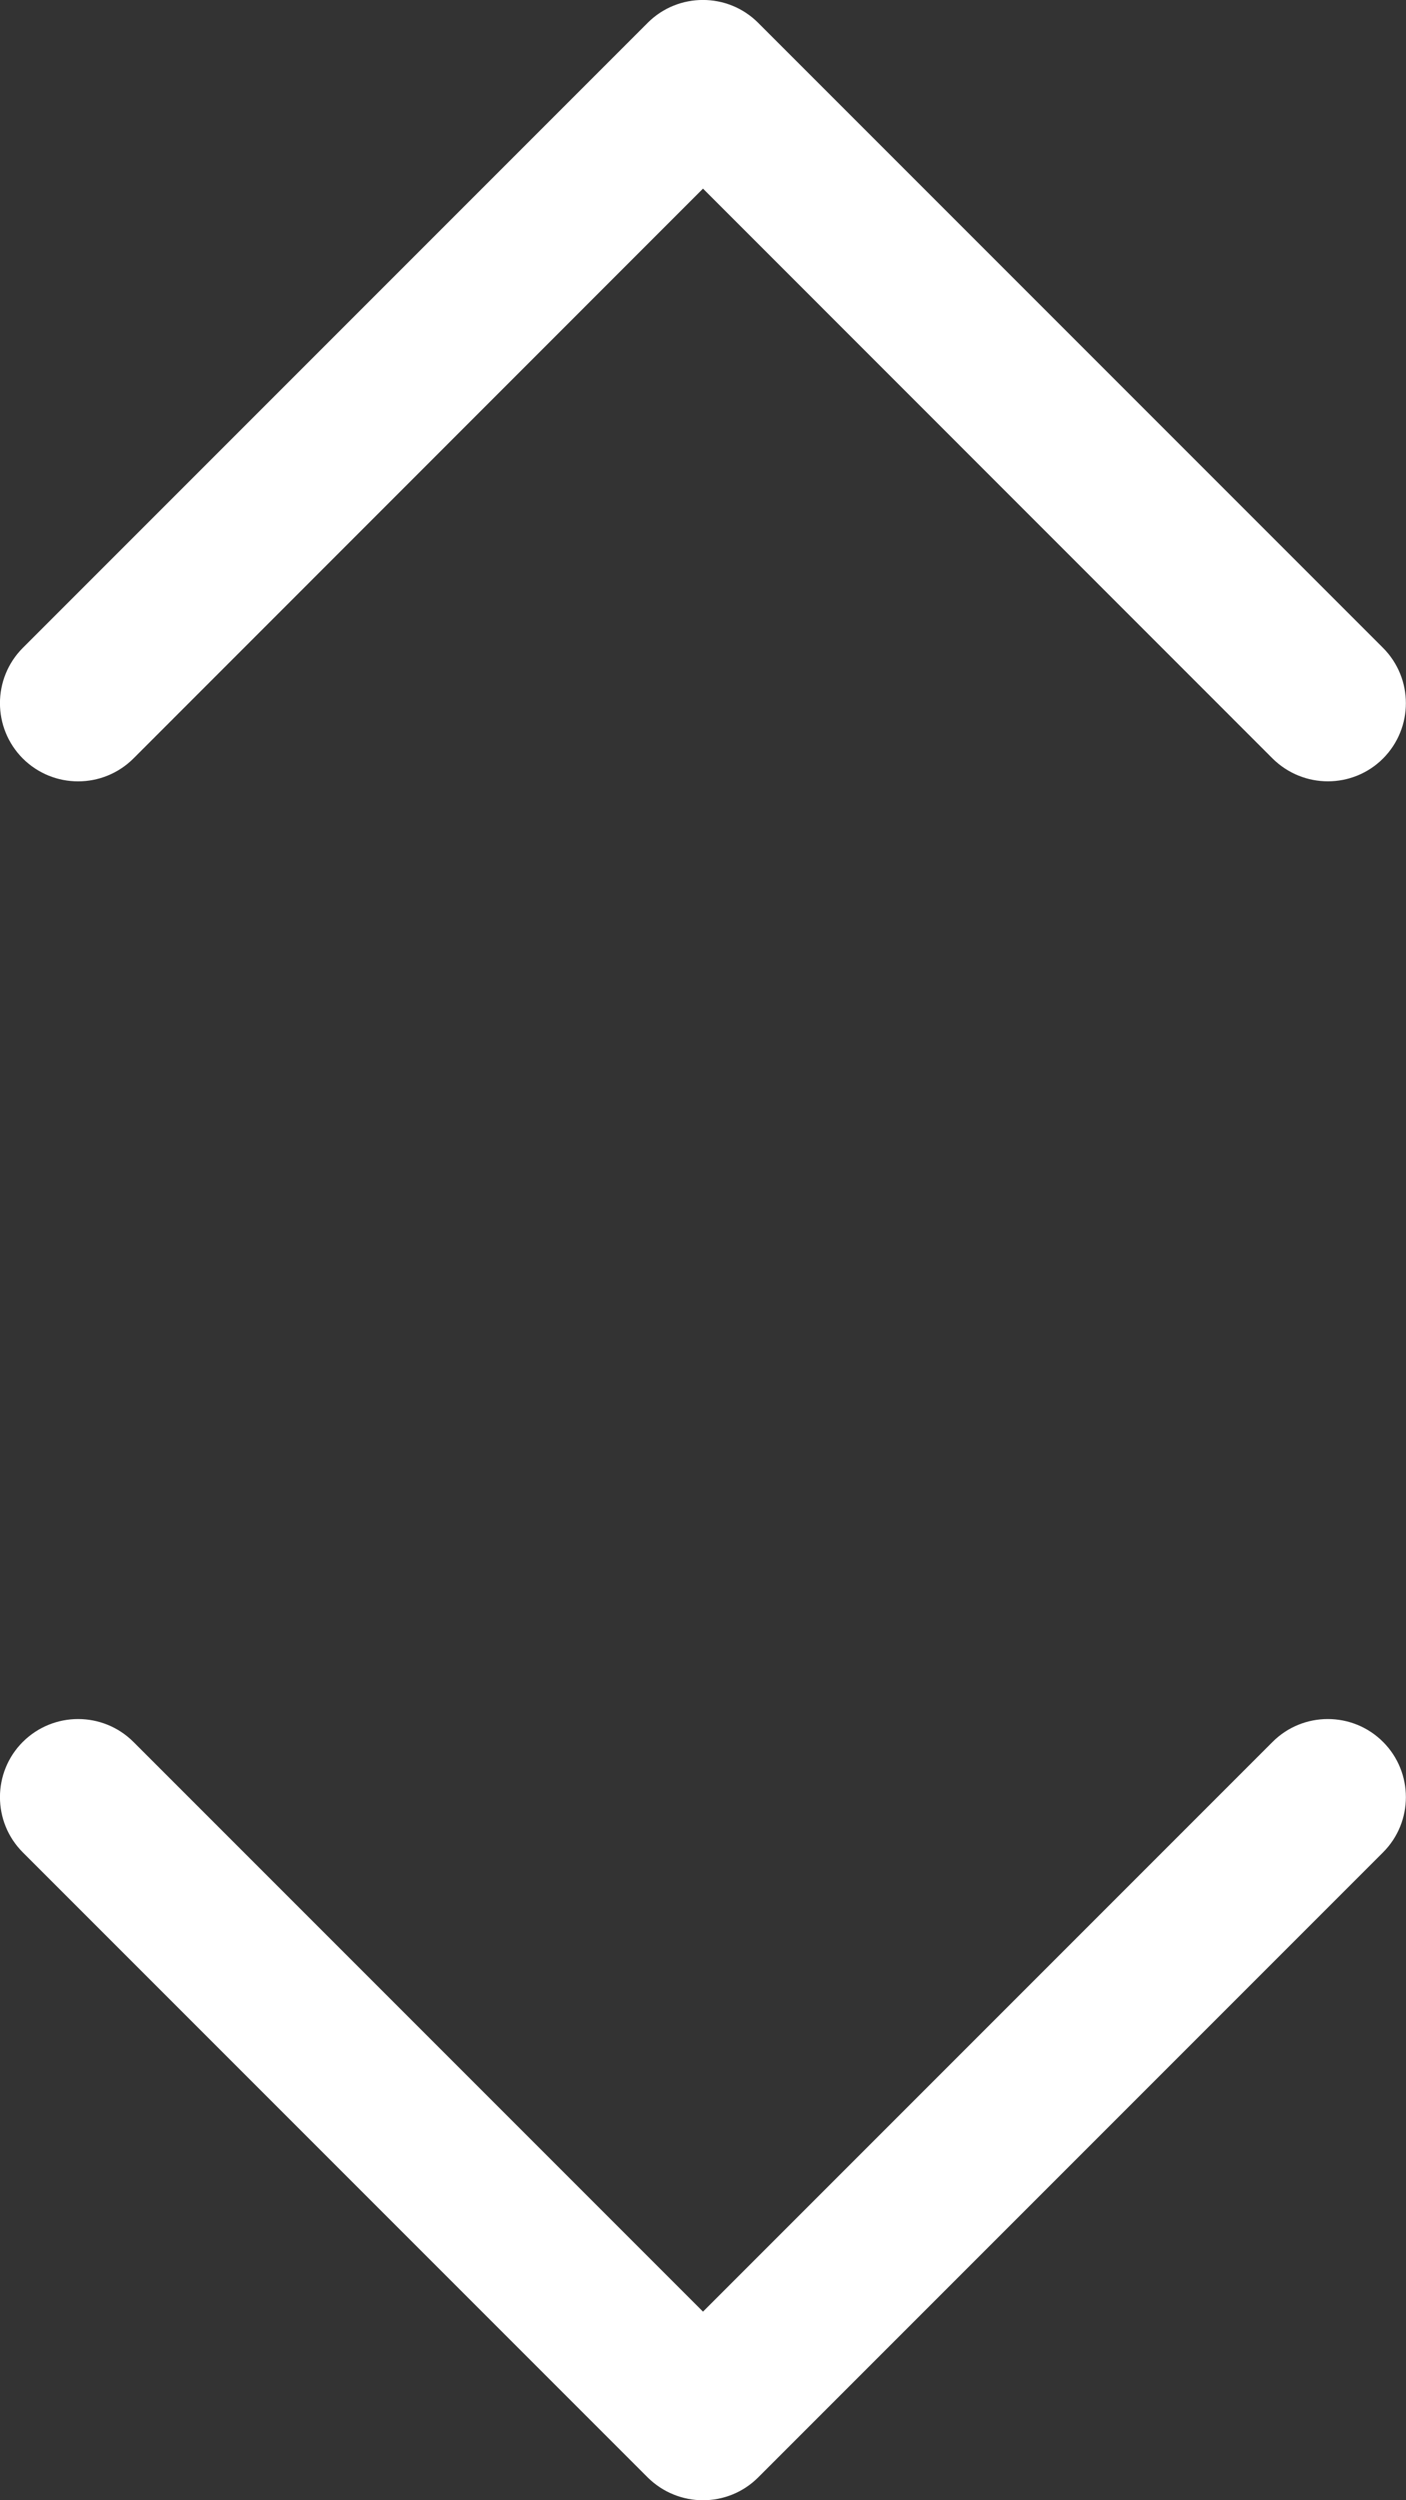 <?xml version="1.0" encoding="utf-8"?>
<!-- Generator: Adobe Illustrator 16.0.0, SVG Export Plug-In . SVG Version: 6.00 Build 0)  -->
<!DOCTYPE svg PUBLIC "-//W3C//DTD SVG 1.1//EN" "http://www.w3.org/Graphics/SVG/1.1/DTD/svg11.dtd">
<svg version="1.1" id="Layer_1" xmlns="http://www.w3.org/2000/svg" xmlns:xlink="http://www.w3.org/1999/xlink" x="0px" y="0px"
	 width="9px" height="16px" viewBox="0 0 9 16" enable-background="new 0 0 9 16" xml:space="preserve">
<rect x="0" y="0" width="9" height="16" fill="#333333" stroke="none"/>
<g>
	<defs>
		<rect id="SVGID_1_" width="9" height="16"/>
	</defs>
	<clipPath id="SVGID_2_">
		<use xlink:href="#SVGID_1_"  overflow="visible"/>
	</clipPath>
	<path clip-path="url(#SVGID_2_)" fill="#FFFFFF" d="M4.5,16c-0.128,0-0.256-0.049-0.354-0.146l-4-4
		c-0.195-0.195-0.195-0.512,0-0.707c0.196-0.195,0.512-0.195,0.708,0L4.5,14.793l3.646-3.646c0.195-0.195,0.512-0.195,0.707,0
		s0.195,0.512,0,0.707l-4,4C4.756,15.951,4.628,16,4.5,16"/>
	<path clip-path="url(#SVGID_2_)" fill="#FFFFFF" d="M8.5,5C8.372,5,8.244,4.951,8.146,4.854L4.5,1.207L0.854,4.854
		c-0.196,0.195-0.512,0.195-0.708,0c-0.195-0.196-0.195-0.512,0-0.708l4-4c0.195-0.195,0.512-0.195,0.707,0l4,4
		c0.195,0.196,0.195,0.512,0,0.708C8.756,4.951,8.628,5,8.5,5"/>
</g>
</svg>
